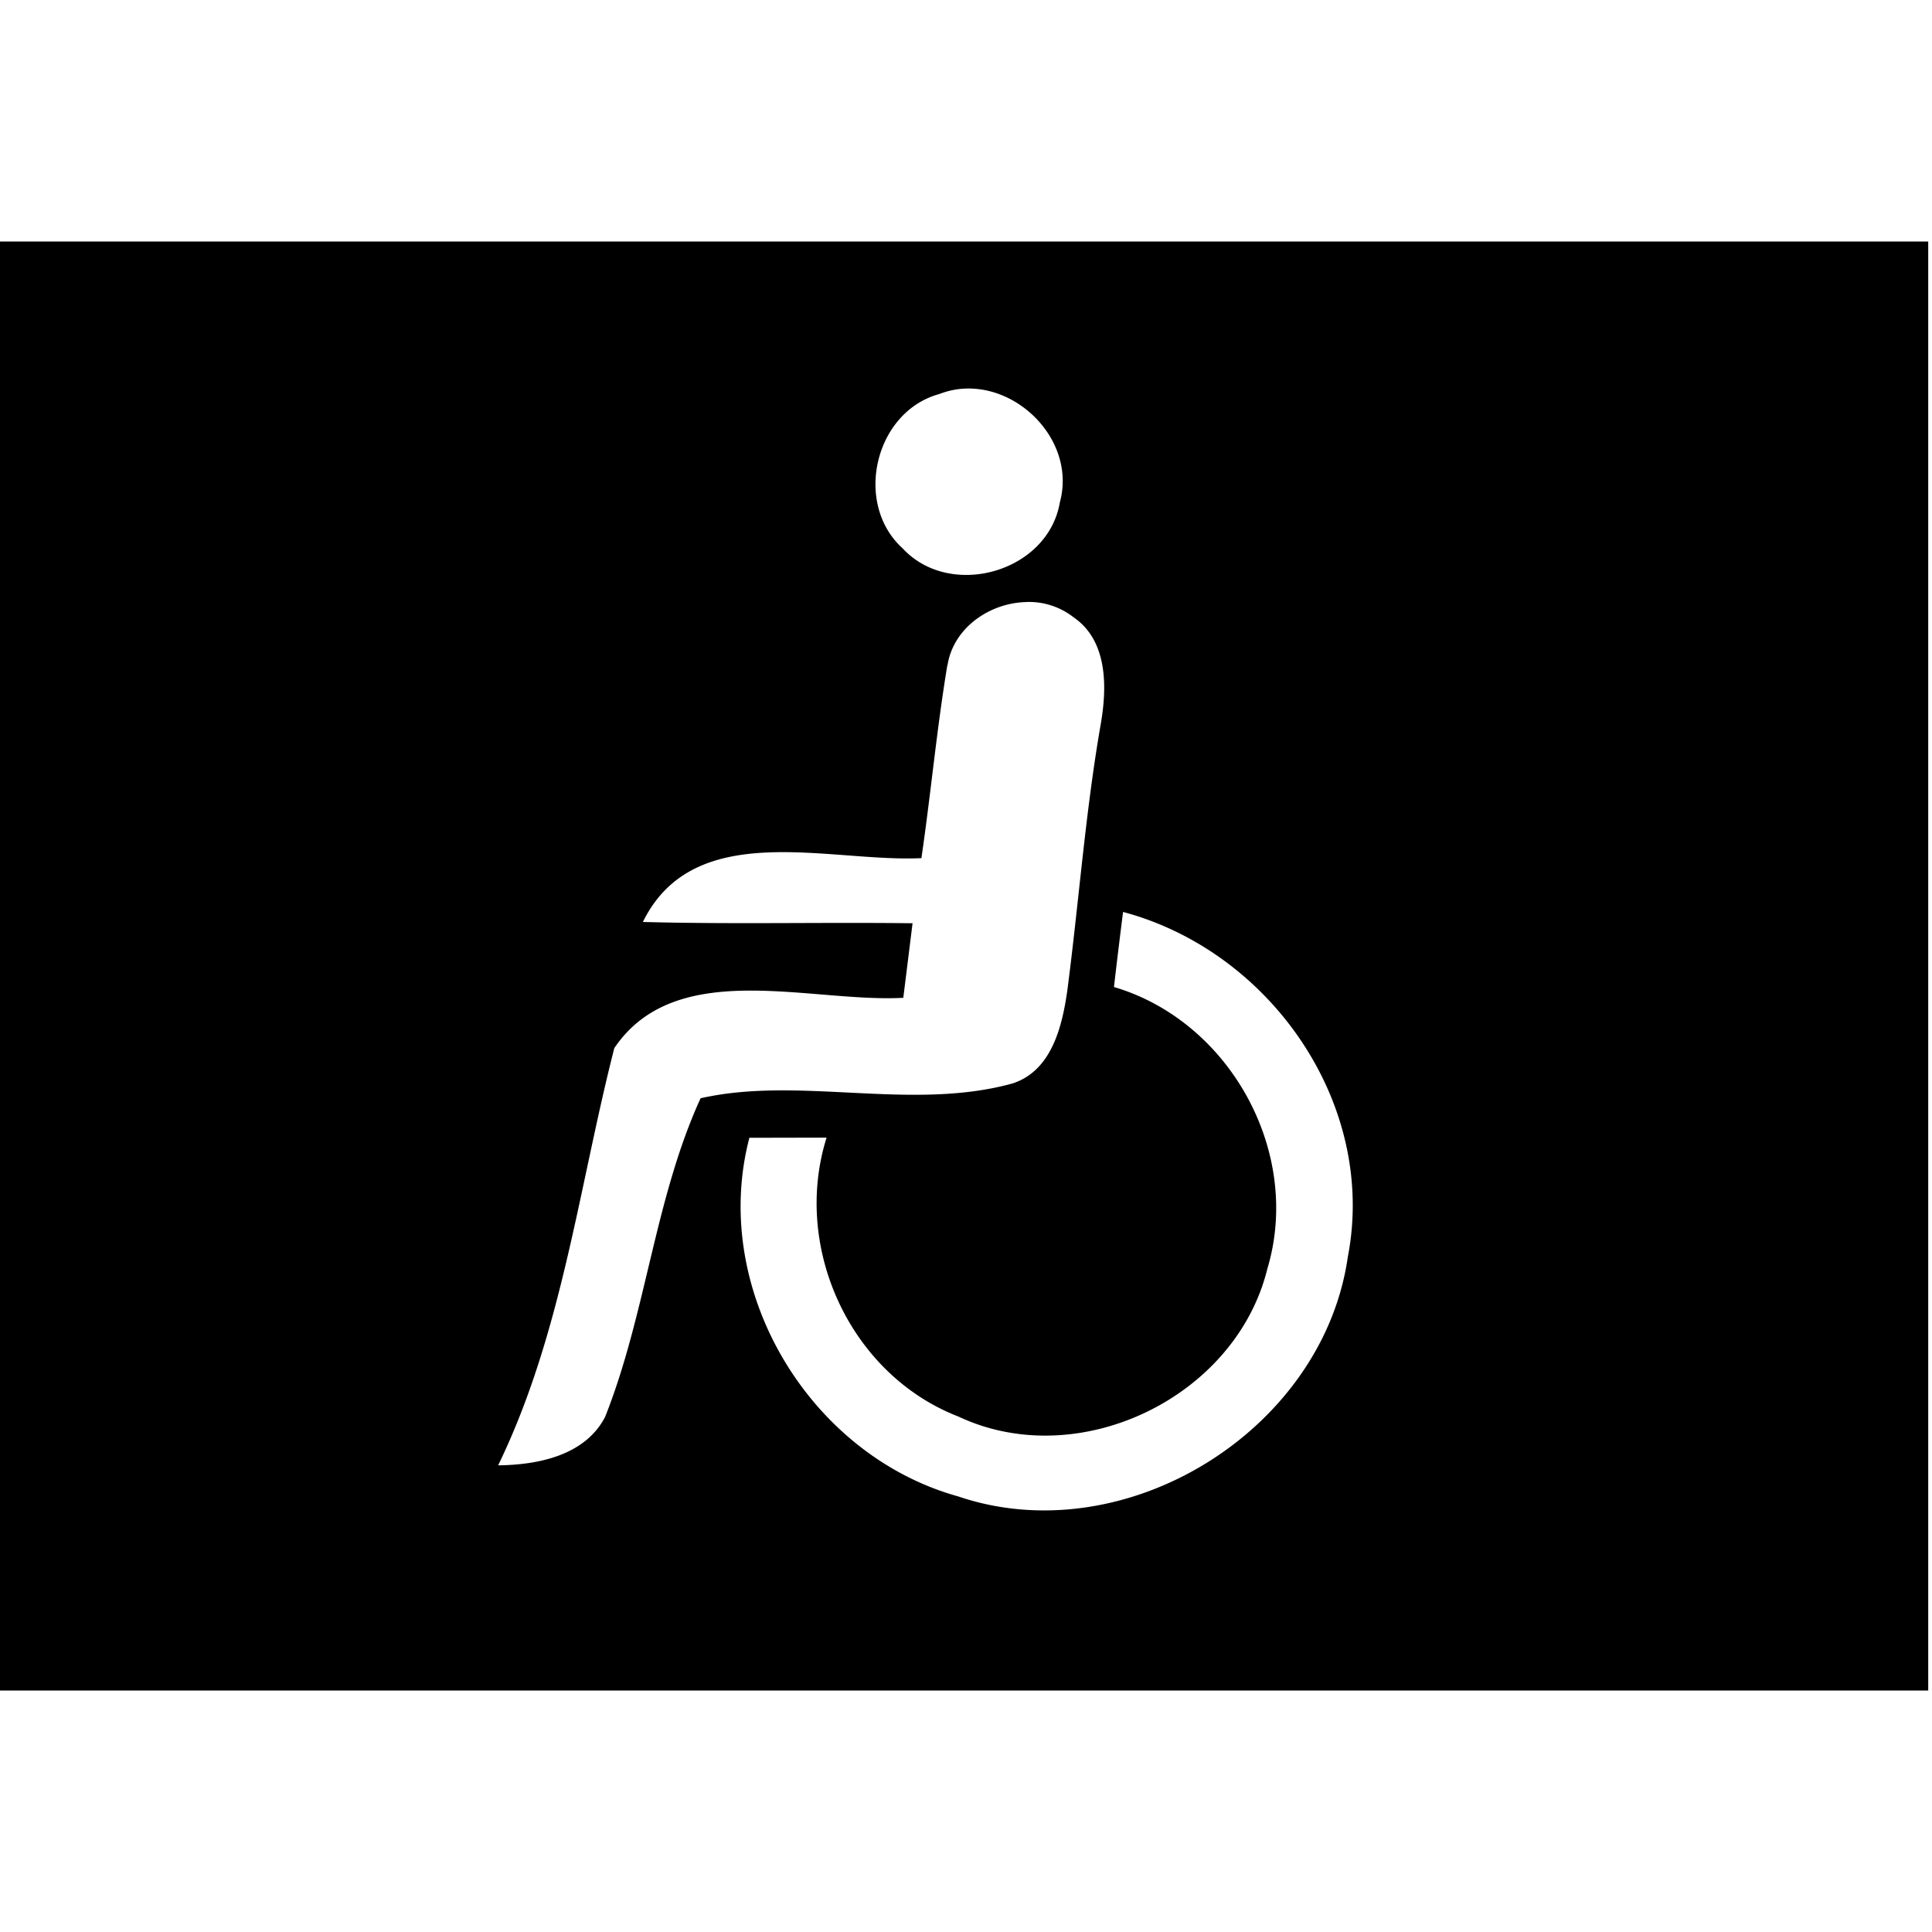 <svg xmlns="http://www.w3.org/2000/svg" width="24" height="24"><path d="M0 3v18h23.953V3zm11.975 1.828c.714-.04 1.391.678 1.191 1.412-.147.868-1.36 1.212-1.953.572-.614-.556-.348-1.697.455-1.917q.153-.059.307-.067m.779 2.65a.9.9 0 0 1 .582.19c.43.295.417.879.336 1.338-.19 1.094-.27 2.202-.414 3.303-.064.444-.194.992-.68 1.15-1.258.348-2.645-.095-3.875.184-.57 1.244-.678 2.682-1.187 3.96-.251.48-.834.594-1.328.6.793-1.634 1-3.448 1.443-5.183.767-1.135 2.433-.561 3.59-.625l.115-.926c-1.118-.014-2.233.014-3.35-.016.638-1.3 2.315-.737 3.46-.793.117-.798.19-1.601.322-2.396l.002.002c.072-.47.53-.78.984-.787m1.197 3.85h.002c1.832.49 3.157 2.387 2.79 4.285-.31 2.163-2.769 3.678-4.84 2.975-1.858-.516-3.086-2.577-2.594-4.455l.959-.002c-.43 1.369.295 2.945 1.638 3.465 1.494.704 3.446-.237 3.838-1.838.433-1.445-.466-3.073-1.906-3.498q.054-.467.113-.932"/></svg>
